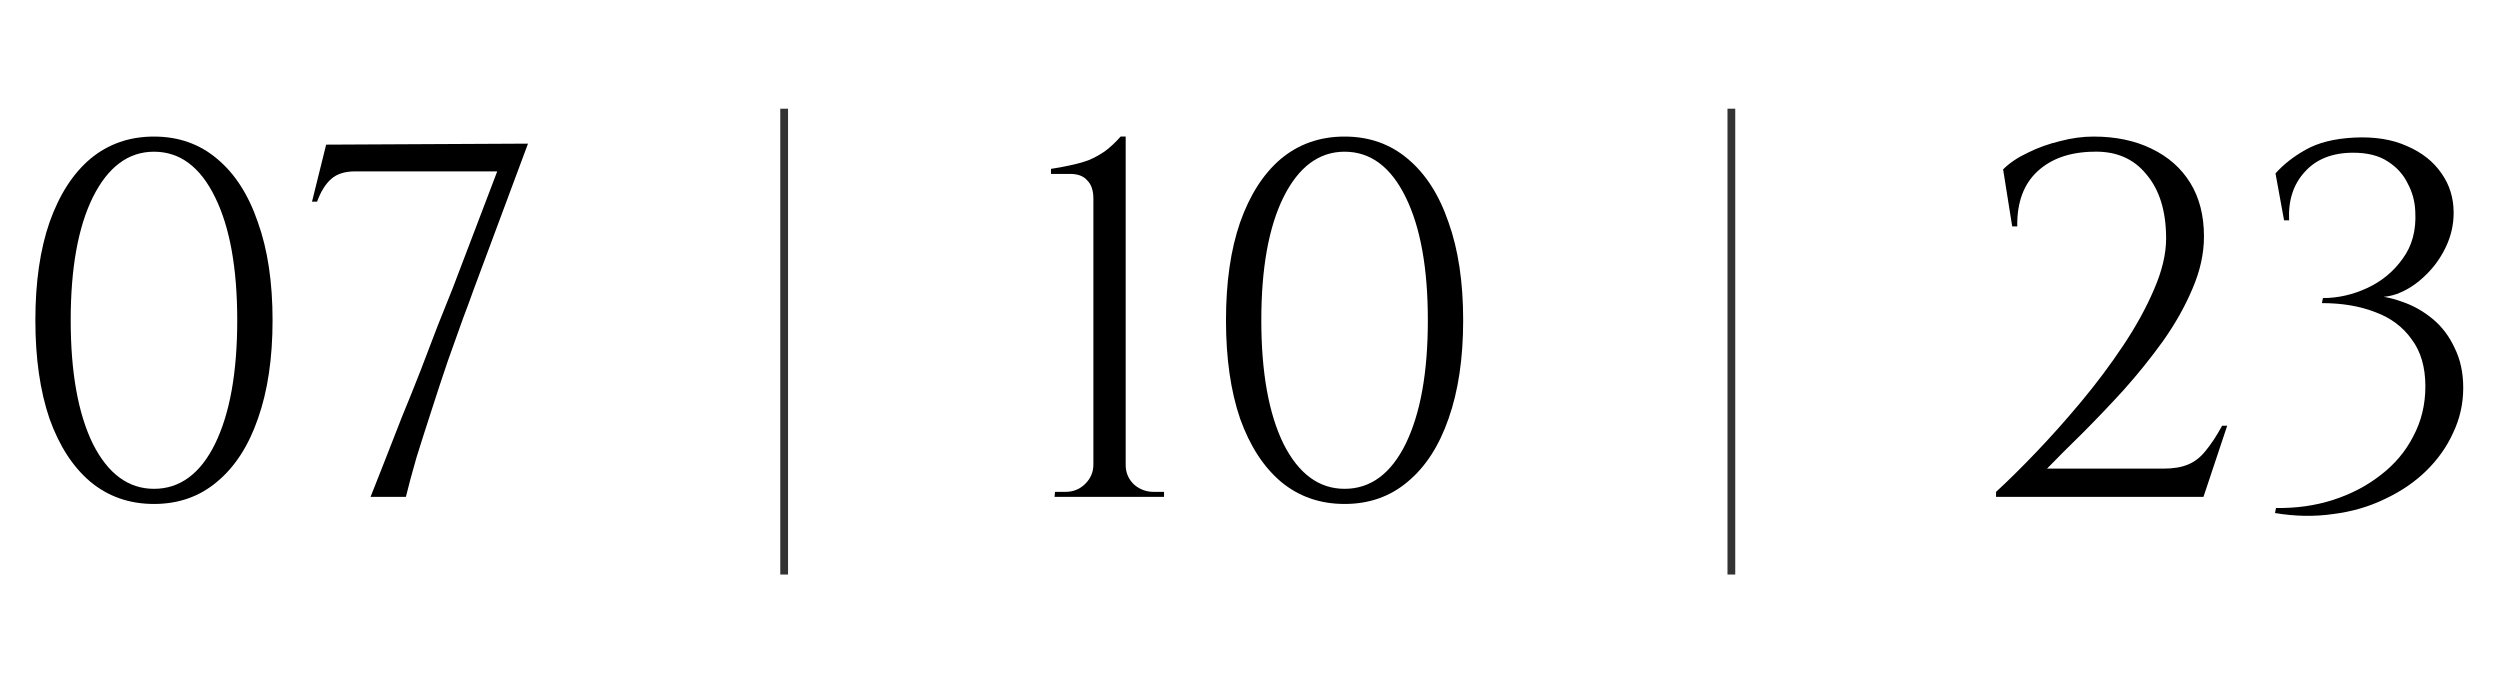 <?xml version="1.0" encoding="UTF-8"?> <svg xmlns="http://www.w3.org/2000/svg" width="322" height="88" viewBox="0 0 322 88" fill="none"> <path d="M19.831 17.59C22.994 17.59 25.703 18.543 27.956 20.45C30.253 22.357 32.008 25.087 33.221 28.64C34.478 32.15 35.106 36.353 35.106 41.25C35.106 46.147 34.478 50.372 33.221 53.925C32.008 57.435 30.253 60.143 27.956 62.05C25.703 63.957 22.994 64.91 19.831 64.91C16.668 64.91 13.938 63.957 11.641 62.05C9.388 60.143 7.633 57.435 6.376 53.925C5.163 50.372 4.556 46.147 4.556 41.25C4.556 36.353 5.163 32.15 6.376 28.64C7.633 25.087 9.388 22.357 11.641 20.45C13.938 18.543 16.668 17.59 19.831 17.59ZM19.831 19.54C16.538 19.54 13.916 21.49 11.966 25.39C10.059 29.247 9.106 34.533 9.106 41.25C9.106 47.967 10.059 53.275 11.966 57.175C13.916 61.032 16.538 62.96 19.831 62.96C23.168 62.96 25.789 61.032 27.696 57.175C29.603 53.275 30.556 47.967 30.556 41.25C30.556 34.533 29.603 29.247 27.696 25.39C25.789 21.49 23.168 19.54 19.831 19.54ZM40.187 25.975L42.007 18.63L68.007 18.5L60.987 37.35C60.684 38.217 60.229 39.452 59.622 41.055C59.059 42.658 58.409 44.478 57.672 46.515C56.979 48.552 56.285 50.653 55.592 52.82C54.899 54.943 54.249 56.98 53.642 58.93C53.079 60.88 52.624 62.57 52.277 64H47.727C48.247 62.657 48.854 61.118 49.547 59.385C50.24 57.608 50.977 55.723 51.757 53.73C52.58 51.737 53.382 49.743 54.162 47.75C54.942 45.713 55.679 43.785 56.372 41.965C57.109 40.145 57.759 38.52 58.322 37.09L64.042 22.075H45.712C44.412 22.075 43.394 22.4 42.657 23.05C41.92 23.7 41.314 24.675 40.837 25.975H40.187Z" fill="black"></path> <path d="M101 14L101 74" stroke="black" stroke-opacity="0.8"></path> <path d="M149.928 64H135.823L135.888 63.35H137.253C138.249 63.35 139.094 63.003 139.788 62.31C140.481 61.617 140.828 60.793 140.828 59.84V25.585C140.828 24.545 140.568 23.765 140.048 23.245C139.571 22.682 138.834 22.4 137.838 22.4H135.368V21.75C136.234 21.62 137.058 21.468 137.838 21.295C138.661 21.122 139.441 20.905 140.178 20.645C140.914 20.342 141.629 19.952 142.323 19.475C143.016 18.955 143.688 18.327 144.338 17.59H144.988V59.905C144.988 60.858 145.334 61.682 146.028 62.375C146.764 63.025 147.609 63.35 148.563 63.35H149.928V64ZM173.182 17.59C176.345 17.59 179.053 18.543 181.307 20.45C183.603 22.357 185.358 25.087 186.572 28.64C187.828 32.15 188.457 36.353 188.457 41.25C188.457 46.147 187.828 50.372 186.572 53.925C185.358 57.435 183.603 60.143 181.307 62.05C179.053 63.957 176.345 64.91 173.182 64.91C170.018 64.91 167.288 63.957 164.992 62.05C162.738 60.143 160.983 57.435 159.727 53.925C158.513 50.372 157.907 46.147 157.907 41.25C157.907 36.353 158.513 32.15 159.727 28.64C160.983 25.087 162.738 22.357 164.992 20.45C167.288 18.543 170.018 17.59 173.182 17.59ZM173.182 19.54C169.888 19.54 167.267 21.49 165.317 25.39C163.41 29.247 162.457 34.533 162.457 41.25C162.457 47.967 163.41 53.275 165.317 57.175C167.267 61.032 169.888 62.96 173.182 62.96C176.518 62.96 179.14 61.032 181.047 57.175C182.953 53.275 183.907 47.967 183.907 41.25C183.907 34.533 182.953 29.247 181.047 25.39C179.14 21.49 176.518 19.54 173.182 19.54Z" fill="black"></path> <path d="M223 14L223 74" stroke="black" stroke-opacity="0.8"></path> <path d="M259.171 29.16L258.001 21.815C258.824 20.992 259.886 20.277 261.186 19.67C262.486 19.02 263.873 18.522 265.346 18.175C266.819 17.785 268.249 17.59 269.636 17.59C272.496 17.59 274.988 18.11 277.111 19.15C279.278 20.19 280.946 21.663 282.116 23.57C283.286 25.477 283.871 27.773 283.871 30.46C283.871 32.67 283.373 34.923 282.376 37.22C281.423 39.473 280.166 41.705 278.606 43.915C277.046 46.082 275.356 48.183 273.536 50.22C271.716 52.213 269.939 54.077 268.206 55.81C266.473 57.5 264.956 59.017 263.656 60.36H278.606C279.906 60.36 280.968 60.187 281.791 59.84C282.658 59.493 283.416 58.908 284.066 58.085C284.759 57.262 285.474 56.178 286.211 54.835H286.861L283.806 64H257.091V63.35C258.608 61.963 260.319 60.273 262.226 58.28C264.176 56.243 266.126 54.055 268.076 51.715C270.026 49.375 271.824 46.97 273.471 44.5C275.118 42.03 276.439 39.625 277.436 37.285C278.476 34.902 278.996 32.713 278.996 30.72C278.996 27.21 278.151 24.458 276.461 22.465C274.814 20.428 272.539 19.453 269.636 19.54C266.603 19.583 264.198 20.428 262.421 22.075C260.644 23.722 259.778 26.083 259.821 29.16H259.171ZM303.224 17.72C305.867 17.59 308.142 17.958 310.049 18.825C311.955 19.648 313.429 20.818 314.469 22.335C315.509 23.808 316.029 25.498 316.029 27.405C316.029 28.965 315.682 30.46 314.989 31.89C314.295 33.32 313.385 34.555 312.259 35.595C311.175 36.635 309.984 37.393 308.684 37.87C307.427 38.303 306.214 38.368 305.044 38.065C306.474 38.065 307.904 38.325 309.334 38.845C310.764 39.322 312.085 40.058 313.299 41.055C314.512 42.052 315.465 43.308 316.159 44.825C316.895 46.298 317.264 48.01 317.264 49.96C317.264 51.997 316.83 53.925 315.964 55.745C315.14 57.565 313.97 59.212 312.454 60.685C310.98 62.115 309.225 63.307 307.189 64.26C305.152 65.257 302.92 65.907 300.494 66.21C298.11 66.557 295.619 66.513 293.019 66.08L293.149 65.43C295.749 65.473 298.197 65.127 300.494 64.39C302.79 63.653 304.827 62.592 306.604 61.205C308.424 59.818 309.832 58.15 310.829 56.2C311.869 54.25 312.389 52.105 312.389 49.765C312.389 47.295 311.804 45.28 310.634 43.72C309.507 42.117 307.947 40.947 305.954 40.21C303.96 39.43 301.664 39.04 299.064 39.04L299.194 38.39C301.144 38.39 303.05 37.957 304.914 37.09C306.777 36.223 308.294 34.967 309.464 33.32C310.677 31.673 311.219 29.658 311.089 27.275C311.045 25.975 310.72 24.762 310.114 23.635C309.55 22.465 308.684 21.512 307.514 20.775C306.387 20.038 304.914 19.67 303.094 19.67C300.407 19.67 298.327 20.493 296.854 22.14C295.38 23.743 294.709 25.823 294.839 28.38H294.189L293.084 22.335C294.124 21.165 295.424 20.147 296.984 19.28C298.587 18.37 300.667 17.85 303.224 17.72Z" fill="black"></path> </svg> 